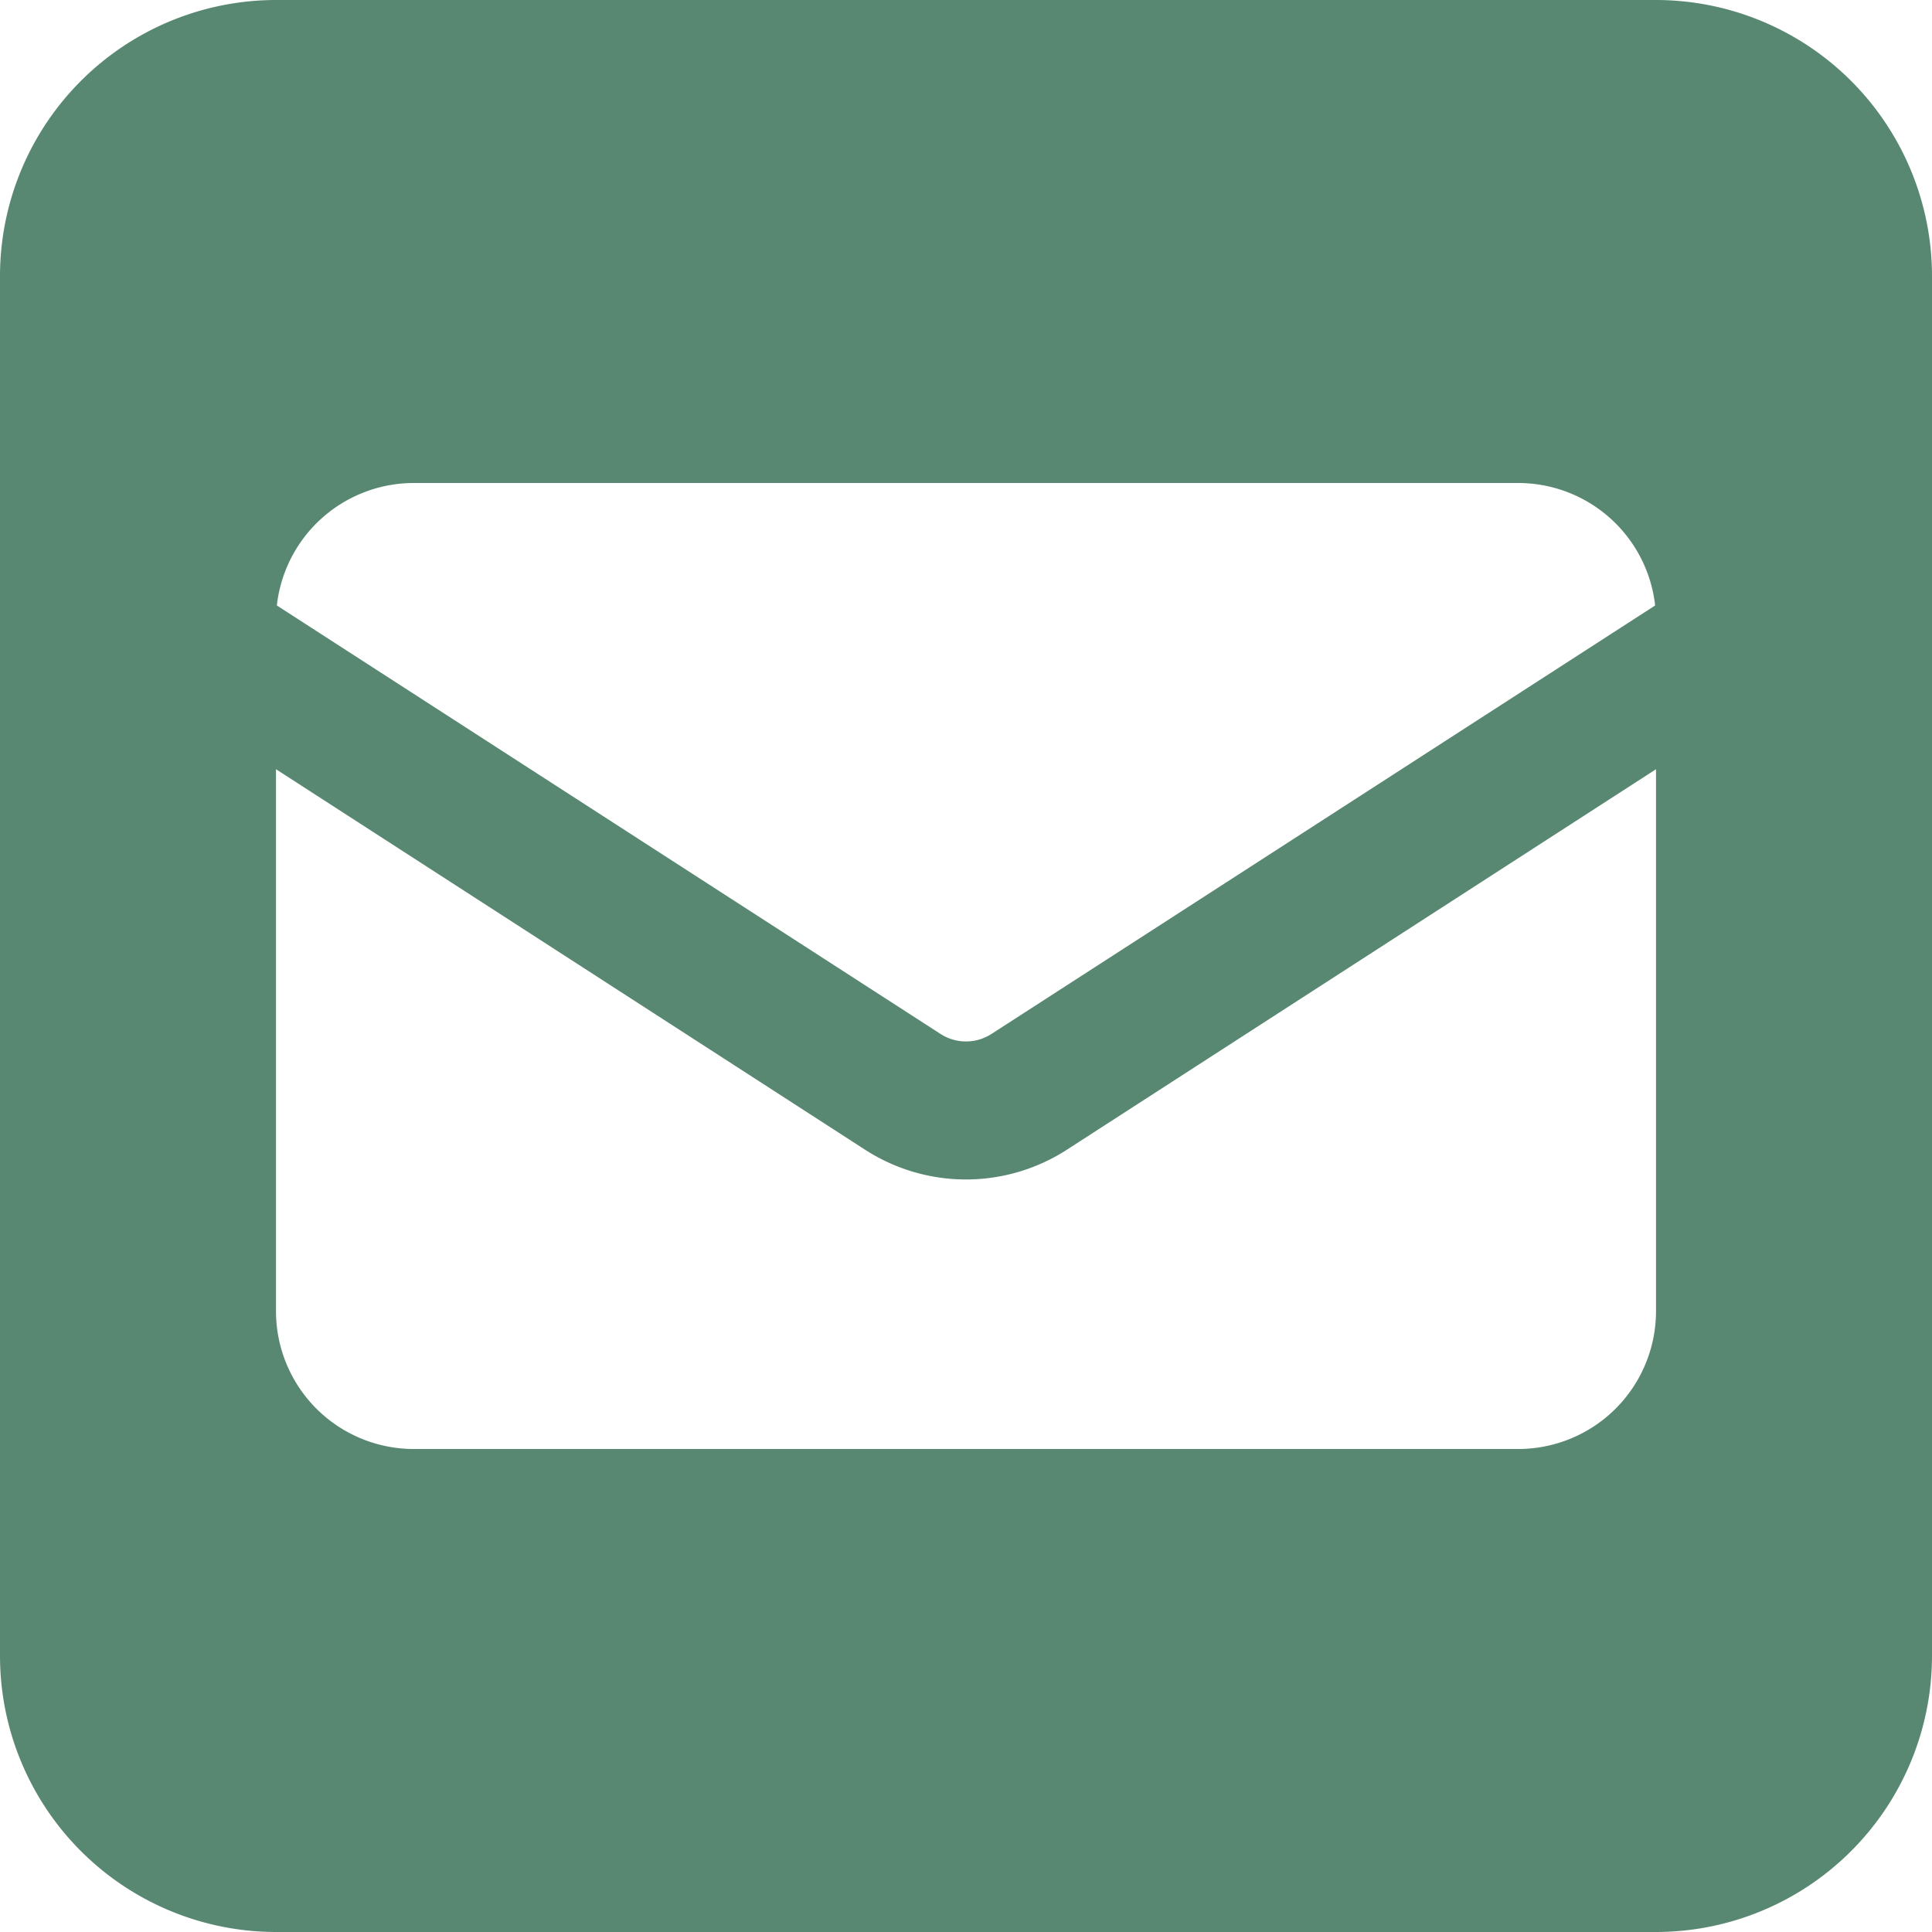 <svg xmlns="http://www.w3.org/2000/svg" width="54" height="54" viewBox="0 0 54 54">
  <path id="square-envelope-solid" d="M7.714,32A7.721,7.721,0,0,0,0,39.714V78.286A7.721,7.721,0,0,0,7.714,86H46.286A7.721,7.721,0,0,0,54,78.286V39.714A7.721,7.721,0,0,0,46.286,32ZM26.277,60.892,7.738,48.923A3.853,3.853,0,0,1,11.571,45.5H42.429a3.853,3.853,0,0,1,3.833,3.423L27.723,60.892a1.314,1.314,0,0,1-1.446,0Zm3.544,3.242L46.286,53.5V68.643A3.853,3.853,0,0,1,42.429,72.5H11.571a3.853,3.853,0,0,1-3.857-3.857V53.5L24.179,64.135a5.2,5.2,0,0,0,5.641,0Z" transform="translate(0 -32)" fill="#588872"/>
</svg>
